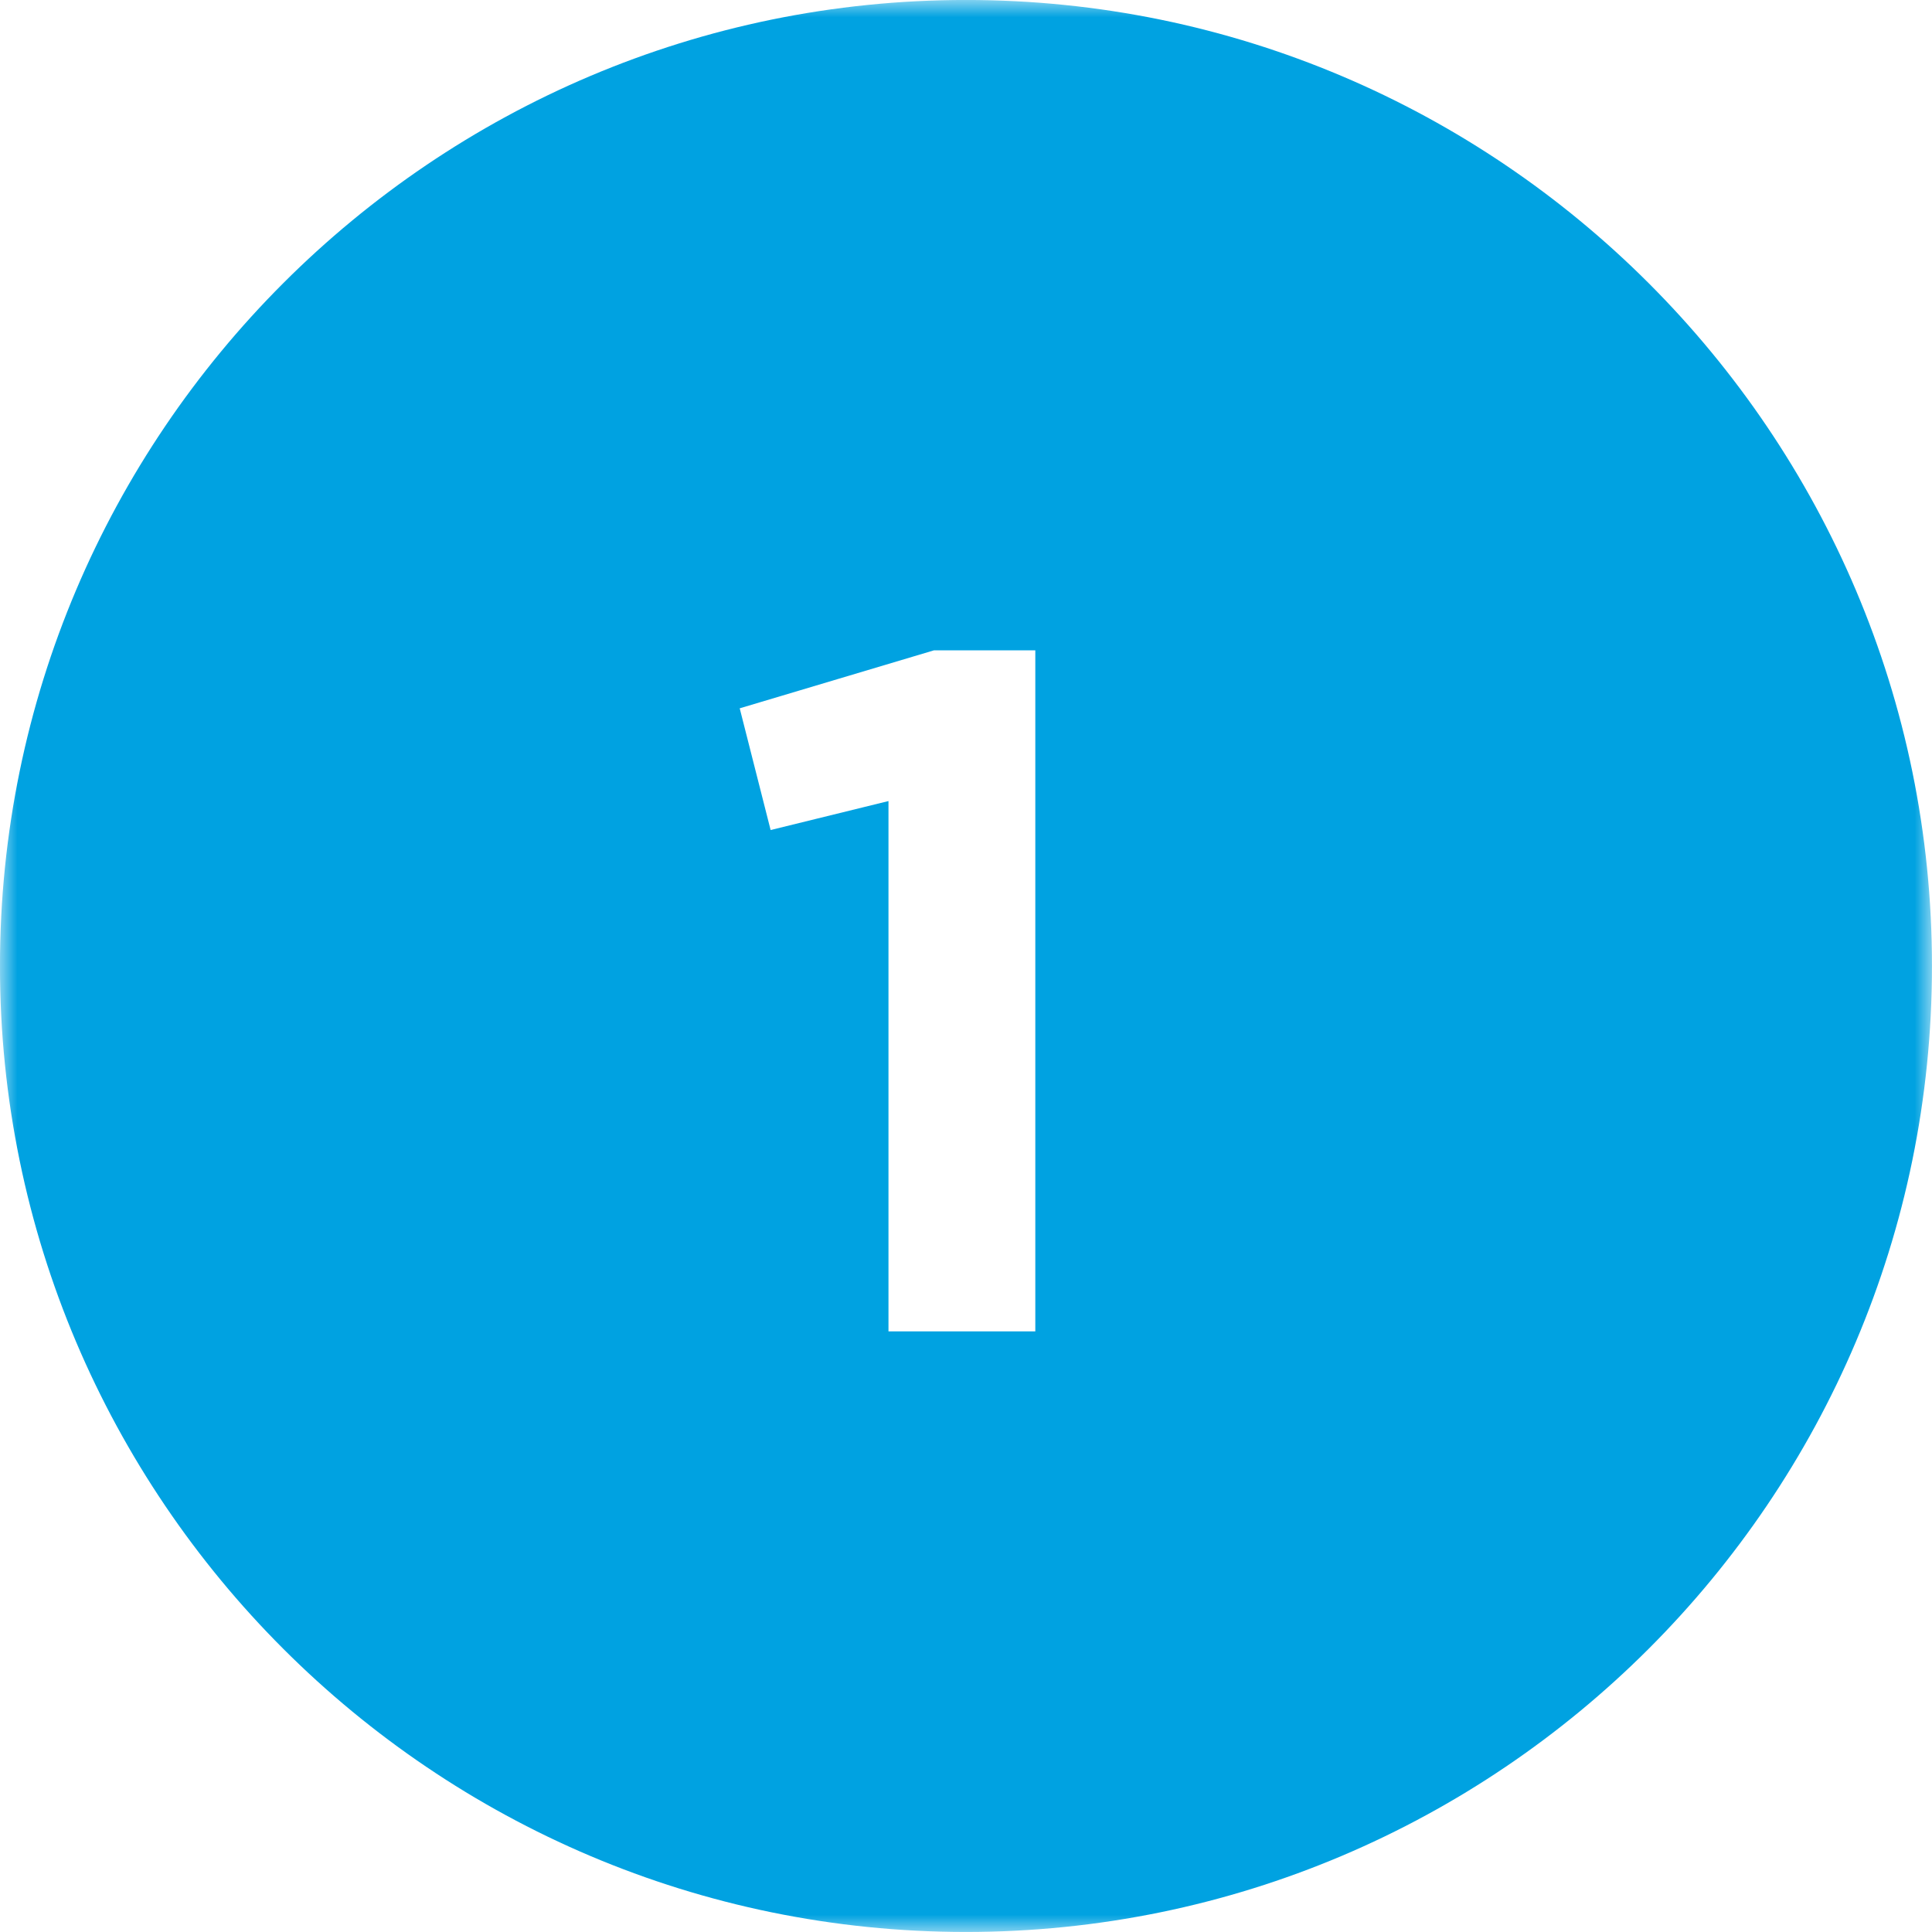 <svg width="56" height="56" viewBox="0 0 56 56" fill="none" xmlns="http://www.w3.org/2000/svg">
    <mask id="pp4h5p7sxa" style="mask-type:luminance" maskUnits="userSpaceOnUse" x="0" y="0" width="56" height="56">
        <path fill-rule="evenodd" clip-rule="evenodd" d="M0 0h56v55.999H0V0z" fill="#fff"/>
    </mask>
    <g mask="url(#pp4h5p7sxa)">
        <path fill-rule="evenodd" clip-rule="evenodd" d="M-.001 27.999c0-15.44 12.56-28 28-28s28 12.56 28 28c0 15.442-12.56 28-28 28s-28-12.558-28-28zm27.07-9.148-5.628 1.68.896 3.528 3.416-.84V38.59h4.256V18.85h-2.94z" fill="#00A2E1"/>
    </g>
</svg>
